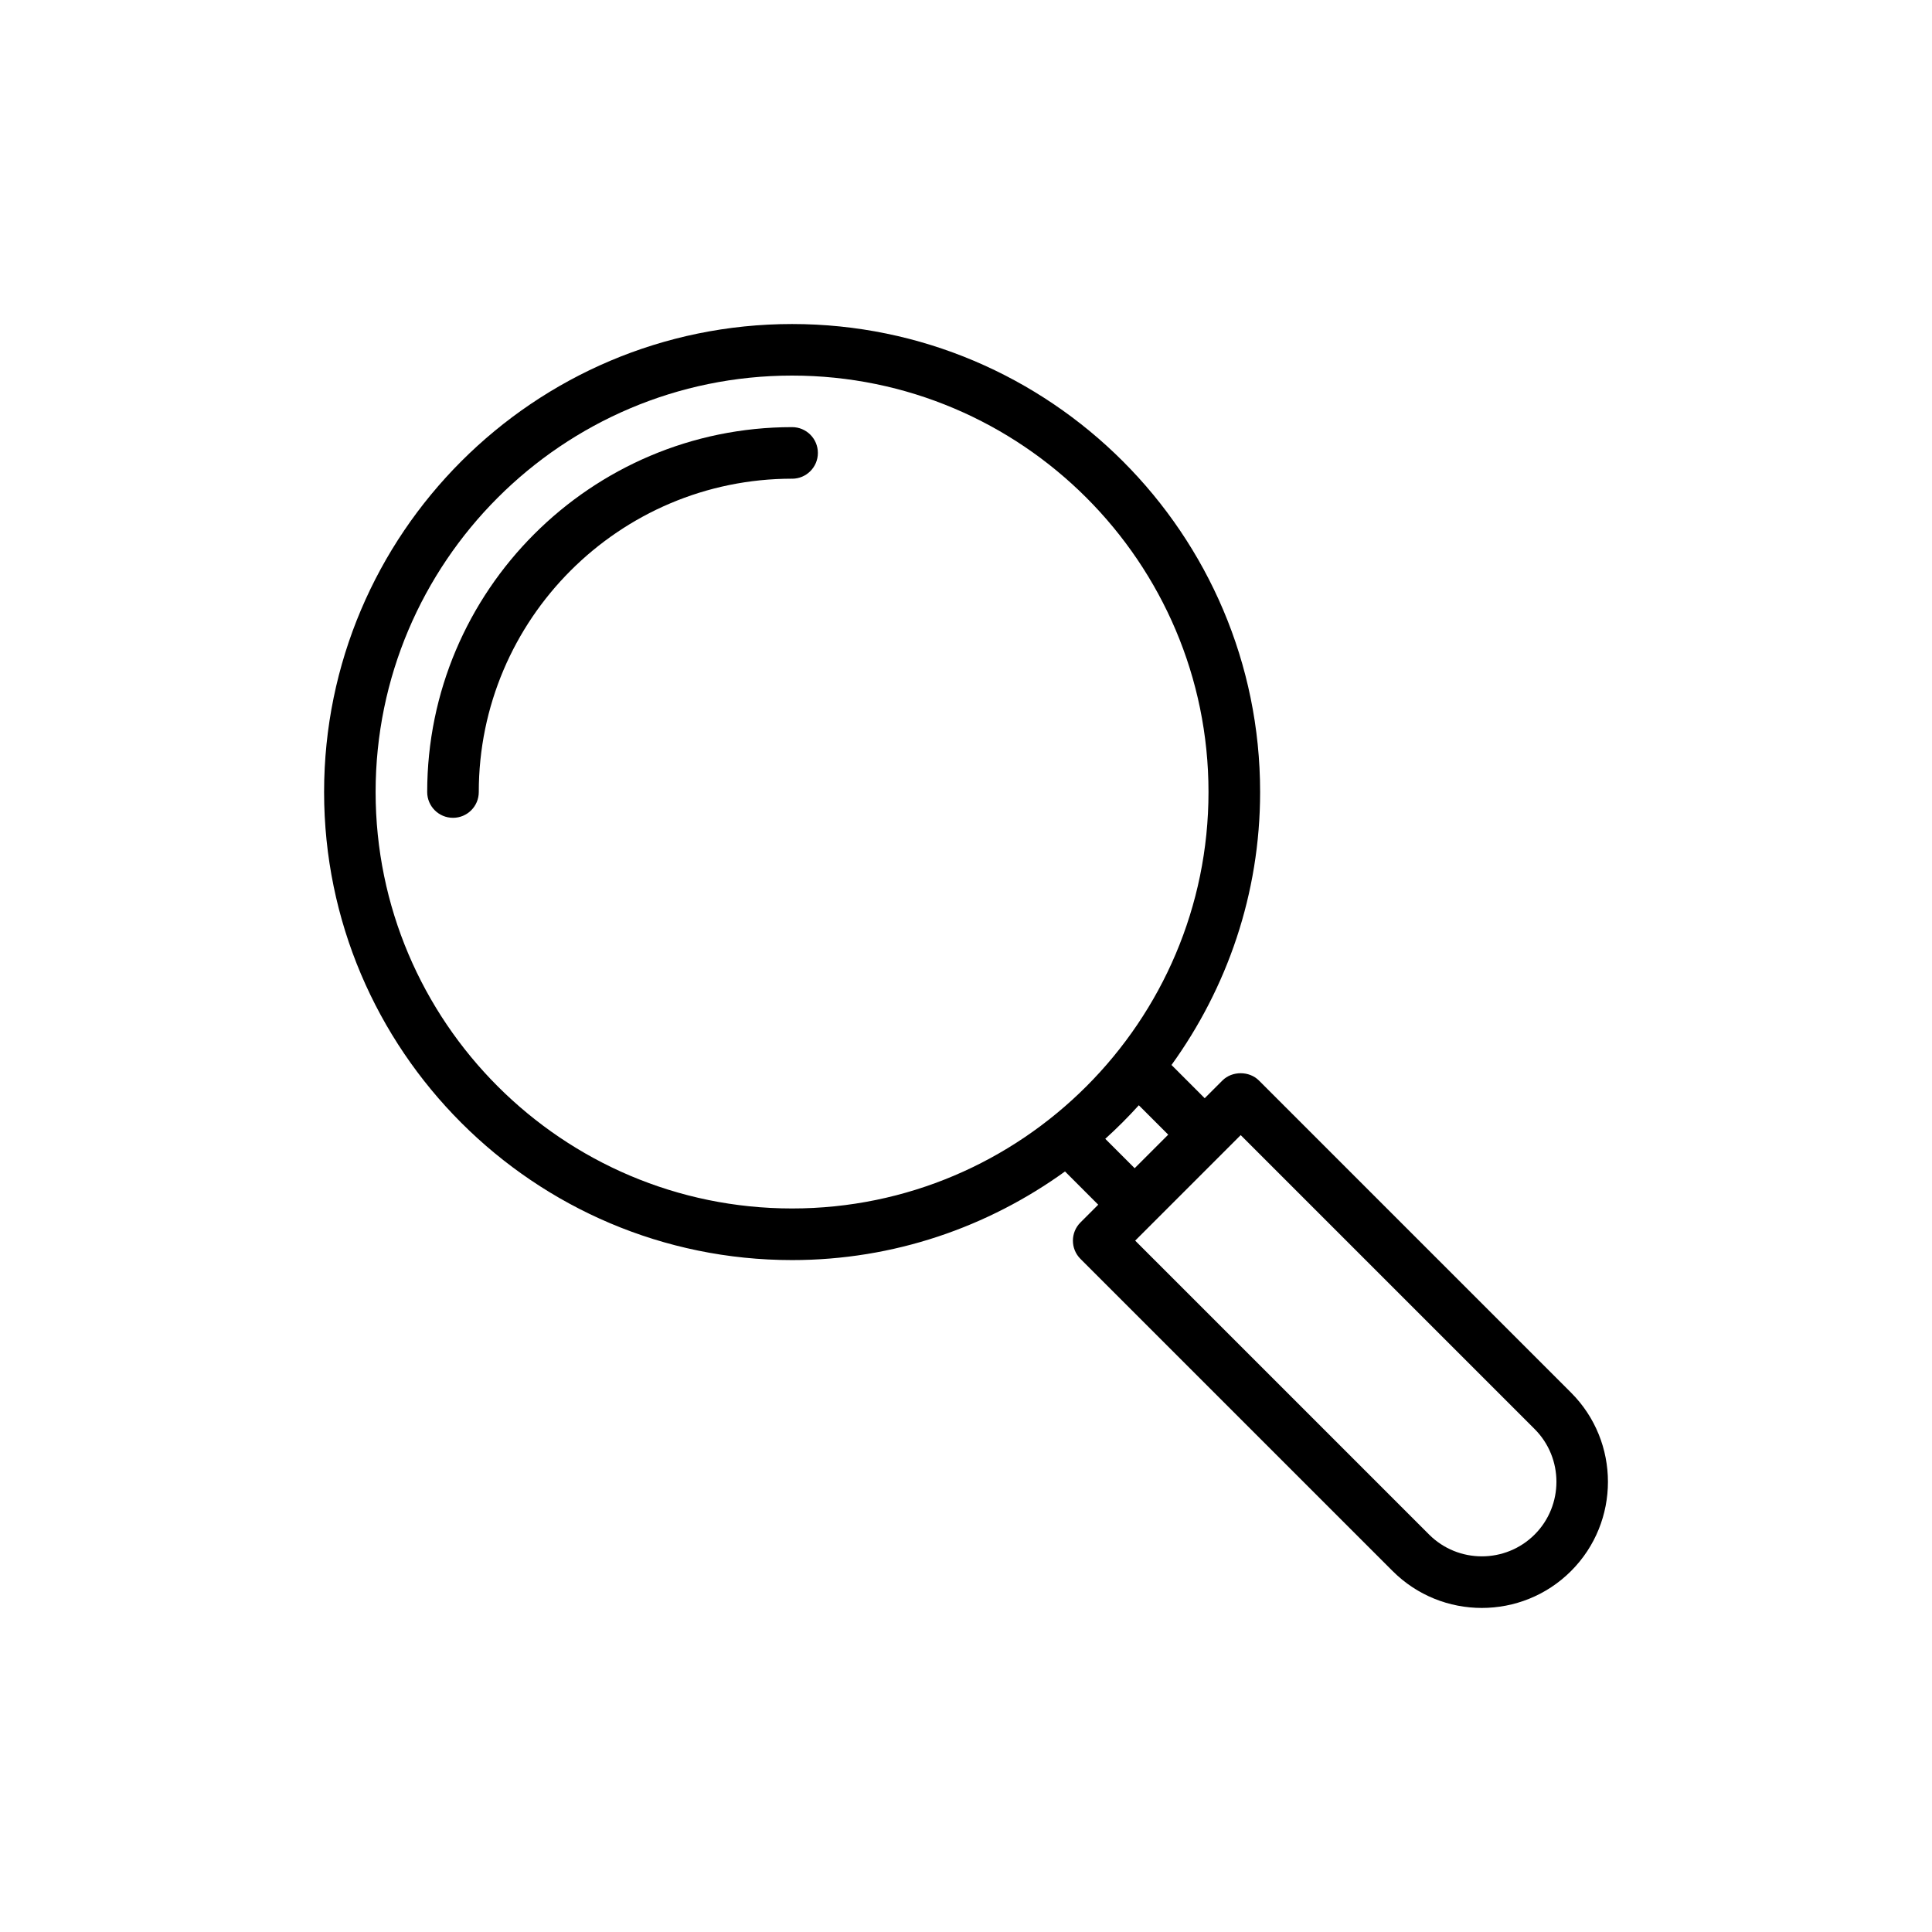 <svg id="Layer_1" enable-background="new 0 0 60 60" height="512" viewBox="0 0 60 60" width="512" xmlns="http://www.w3.org/2000/svg"><g fill="rgb(0,0,0)"><path d="m24.598 39.133c3.165 0 6.087-1.028 8.477-2.752l1.031 1.032-.551.551c-.313.313-.313.819 0 1.132l9.694 9.694c.764.764 1.767 1.146 2.77 1.146 1.004 0 2.007-.382 2.771-1.146 1.528-1.528 1.528-4.014 0-5.541l-9.694-9.694c-.3-.3-.832-.3-1.132 0l-.551.551-1.031-1.032c1.724-2.389 2.752-5.312 2.752-8.476 0-8.014-6.52-14.535-14.535-14.535-8.014 0-14.534 6.52-14.534 14.535 0 8.014 6.52 14.535 14.534 14.535zm9.727-3.766c.365-.33.712-.677 1.042-1.042l.913.913-1.042 1.042zm3.654.437c0-0.0 0-.001.001-.001l.551-.551 9.128 9.128c.903.903.903 2.374 0 3.277-.905.903-2.374.902-3.277 0l-9.128-9.128.551-.551c0-0.0 0-0.0 0-0zm-13.381-24.14c7.131 0 12.933 5.802 12.933 12.933s-5.802 12.933-12.933 12.933c-7.131 0-12.933-5.802-12.933-12.933s5.801-12.933 12.933-12.933z"/><path d="m24.599 14.867c.443 0 .801-.358.801-.801s-.358-.801-.801-.801c-6.249 0-11.332 5.084-11.332 11.332 0 .442.358.801.801.801.443 0 .801-.358.801-.801 0-5.365 4.365-9.731 9.731-9.731z"/></g></svg>